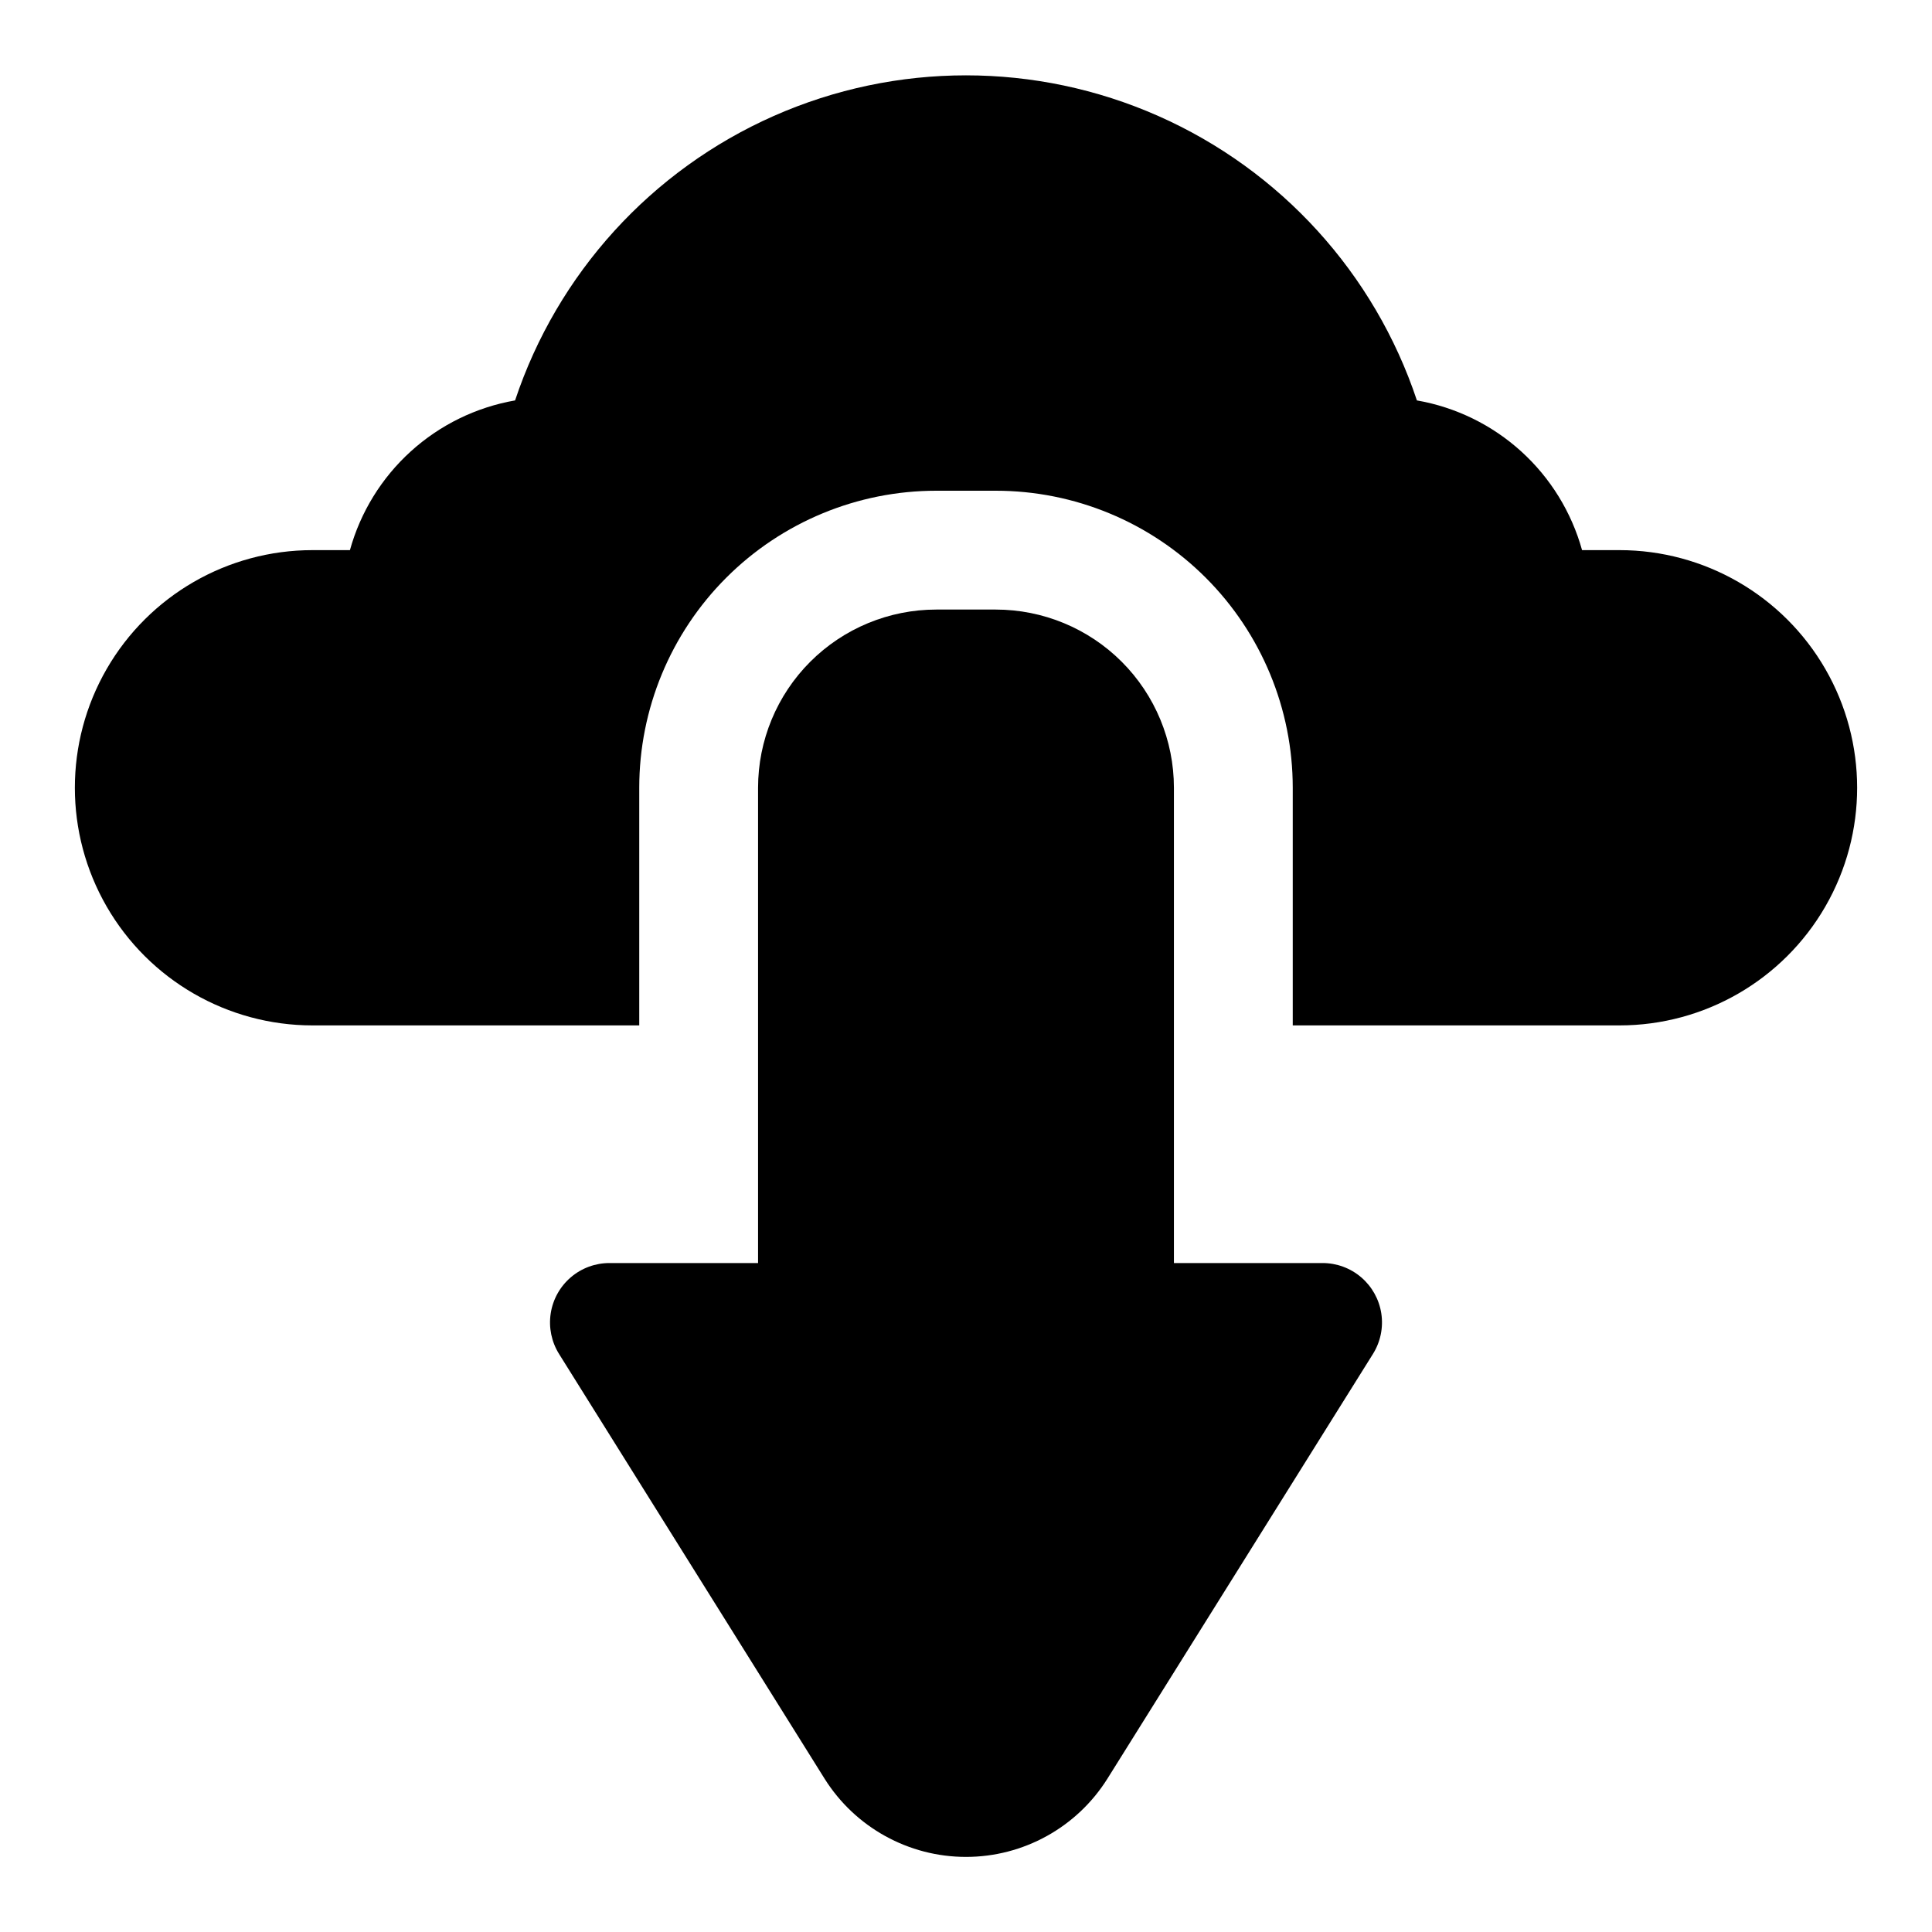 <?xml version="1.0" encoding="UTF-8"?>
<!-- Uploaded to: SVG Find, www.svgrepo.com, Generator: SVG Find Mixer Tools -->
<svg fill="#000000" width="800px" height="800px" version="1.1" viewBox="144 144 512 512" xmlns="http://www.w3.org/2000/svg">
 <g>
  <path d="m573.18 289.79h-9.918c-2.797-10.074-8.391-19.152-16.141-26.176-7.746-7.023-17.328-11.703-27.629-13.5-11.215-33.66-36.102-61.031-68.551-75.383-32.449-14.352-69.445-14.352-101.89 0-32.445 14.352-57.336 41.723-68.551 75.383-10.301 1.797-19.883 6.477-27.629 13.5-7.75 7.023-13.344 16.102-16.137 26.176h-9.922c-22.496 0-43.289 12.004-54.539 31.488-11.246 19.484-11.246 43.492 0 62.977 11.25 19.484 32.043 31.488 54.539 31.488h86.594v-62.977c0-20.879 8.293-40.898 23.055-55.664 14.766-14.762 34.789-23.055 55.664-23.055h15.746c20.879 0 40.898 8.293 55.664 23.055 14.762 14.766 23.055 34.785 23.055 55.664v62.977h86.594c22.5 0 43.289-12.004 54.539-31.488s11.25-43.492 0-62.977-32.039-31.488-54.539-31.488z"/>
  <path d="m494.46 478.72h-39.359v-125.95c0-12.527-4.977-24.539-13.832-33.398-8.859-8.855-20.871-13.832-33.398-13.832h-15.746c-12.523 0-24.539 4.977-33.398 13.832-8.855 8.859-13.832 20.871-13.832 33.398v125.95h-39.359c-3.769-0.008-7.414 1.336-10.277 3.789-2.859 2.453-4.746 5.848-5.316 9.574-0.57 3.723 0.215 7.531 2.211 10.727l70.375 112.57c8.094 12.891 22.246 20.719 37.473 20.719 15.223 0 29.375-7.828 37.469-20.719l70.375-112.57c2-3.195 2.785-7.004 2.215-10.727-0.57-3.727-2.457-7.121-5.32-9.574-2.859-2.453-6.508-3.797-10.277-3.789z"/>
 </g>
</svg>
